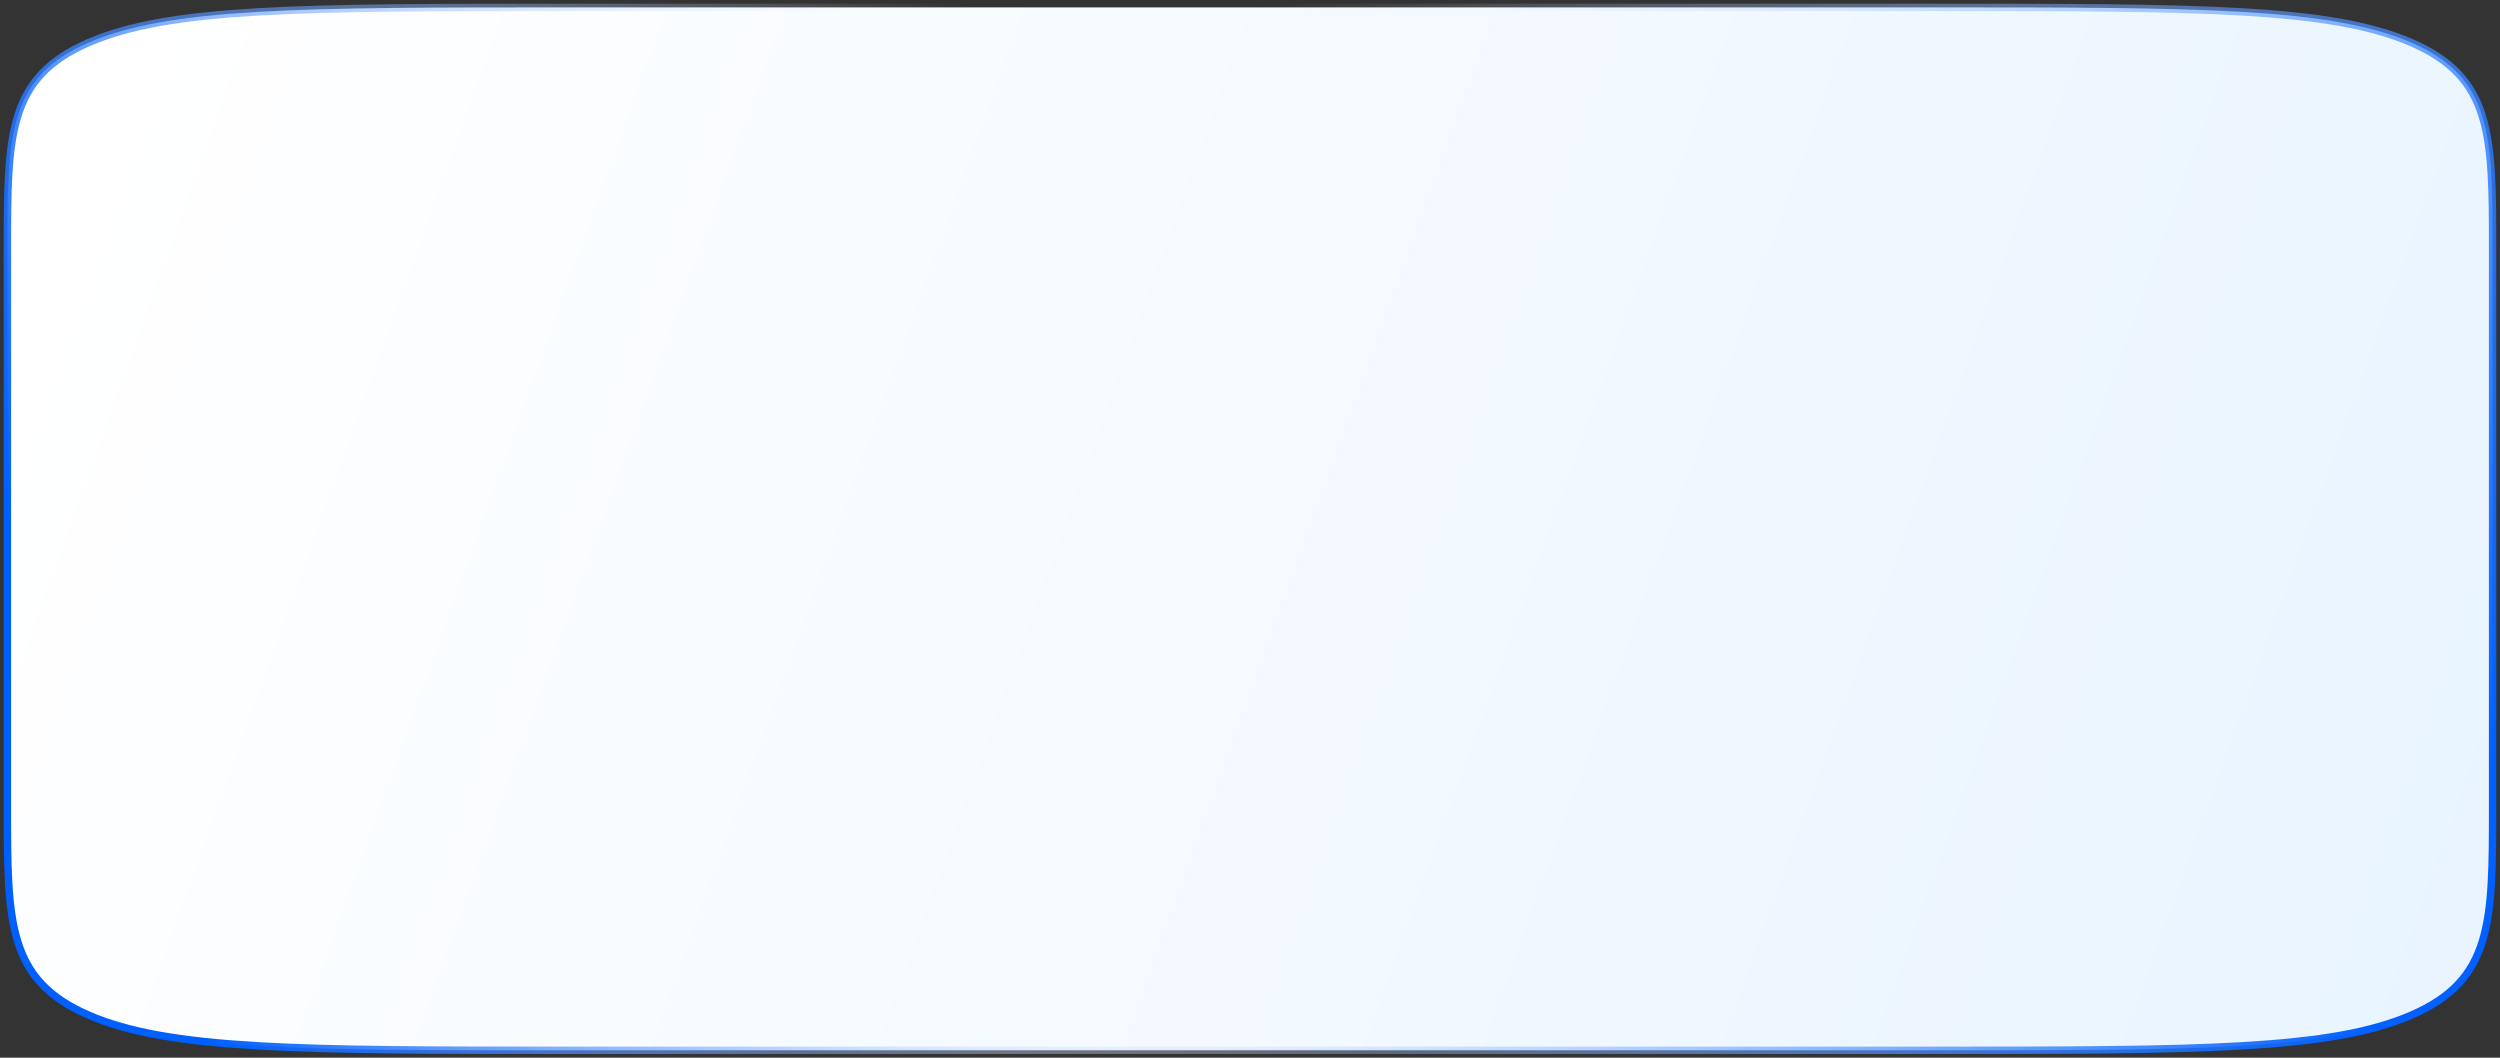 <?xml version="1.0" encoding="UTF-8"?> <svg xmlns="http://www.w3.org/2000/svg" width="338" height="143" viewBox="0 0 338 143" fill="none"><rect x="0" y="0" width="338" height="143" fill="#333333" stroke="none"/> <path d="M1 33.956C1 26.078 1.002 20.211 2.398 15.702C3.79 11.204 6.551 8.118 11.965 5.765C17.381 3.412 24.482 2.212 34.832 1.607C45.21 1.001 58.711 1 76.84 1H261.16C279.289 1 292.79 1.001 303.168 1.607C313.518 2.212 320.619 3.412 326.035 5.765C331.449 8.118 334.21 11.204 335.602 15.702C336.998 20.211 337 26.078 337 33.956V109.044C337 116.922 336.998 122.789 335.602 127.298C334.21 131.796 331.449 134.882 326.035 137.235C320.619 139.588 313.518 140.788 303.168 141.393C292.79 141.999 279.289 142 261.16 142H178.748H76.84C58.711 142 45.21 141.999 34.832 141.393C24.482 140.788 17.381 139.588 11.965 137.235C6.551 134.882 3.79 131.796 2.398 127.298C1.002 122.789 1 116.922 1 109.044V33.956Z" fill="url(#paint0_linear_244_174)"></path> <path d="M1 33.956C1 26.078 1.002 20.211 2.398 15.702C3.79 11.204 6.551 8.118 11.965 5.765C17.381 3.412 24.482 2.212 34.832 1.607C45.21 1.001 58.711 1 76.84 1H261.16C279.289 1 292.79 1.001 303.168 1.607C313.518 2.212 320.619 3.412 326.035 5.765C331.449 8.118 334.21 11.204 335.602 15.702C336.998 20.211 337 26.078 337 33.956V109.044C337 116.922 336.998 122.789 335.602 127.298C334.21 131.796 331.449 134.882 326.035 137.235C320.619 139.588 313.518 140.788 303.168 141.393C292.79 141.999 279.289 142 261.16 142H178.748H76.84C58.711 142 45.21 141.999 34.832 141.393C24.482 140.788 17.381 139.588 11.965 137.235C6.551 134.882 3.79 131.796 2.398 127.298C1.002 122.789 1 116.922 1 109.044V33.956Z" stroke="url(#paint1_linear_244_174)"></path> <path d="M1 33.956C1 26.078 1.002 20.211 2.398 15.702C3.79 11.204 6.551 8.118 11.965 5.765C17.381 3.412 24.482 2.212 34.832 1.607C45.21 1.001 58.711 1 76.84 1H261.16C279.289 1 292.79 1.001 303.168 1.607C313.518 2.212 320.619 3.412 326.035 5.765C331.449 8.118 334.21 11.204 335.602 15.702C336.998 20.211 337 26.078 337 33.956V109.044C337 116.922 336.998 122.789 335.602 127.298C334.21 131.796 331.449 134.882 326.035 137.235C320.619 139.588 313.518 140.788 303.168 141.393C292.79 141.999 279.289 142 261.16 142H178.748H76.84C58.711 142 45.21 141.999 34.832 141.393C24.482 140.788 17.381 139.588 11.965 137.235C6.551 134.882 3.79 131.796 2.398 127.298C1.002 122.789 1 116.922 1 109.044V33.956Z" stroke="url(#paint2_linear_244_174)"></path> <defs> <linearGradient id="paint0_linear_244_174" x1="17.8" y1="1" x2="345.387" y2="118.646" gradientUnits="userSpaceOnUse"> <stop stop-color="white"></stop> <stop offset="1" stop-color="#E8F4FF"></stop> </linearGradient> <linearGradient id="paint1_linear_244_174" x1="229.06" y1="71.5" x2="20.296" y2="151.717" gradientUnits="userSpaceOnUse"> <stop offset="0.298" stop-color="white" stop-opacity="0"></stop> <stop offset="0.949" stop-color="#005FFF"></stop> </linearGradient> <linearGradient id="paint2_linear_244_174" x1="337" y1="102.5" x2="160.529" y2="24.282" gradientUnits="userSpaceOnUse"> <stop stop-color="#0160FF"></stop> <stop offset="1" stop-color="white" stop-opacity="0"></stop> </linearGradient> </defs> </svg> 